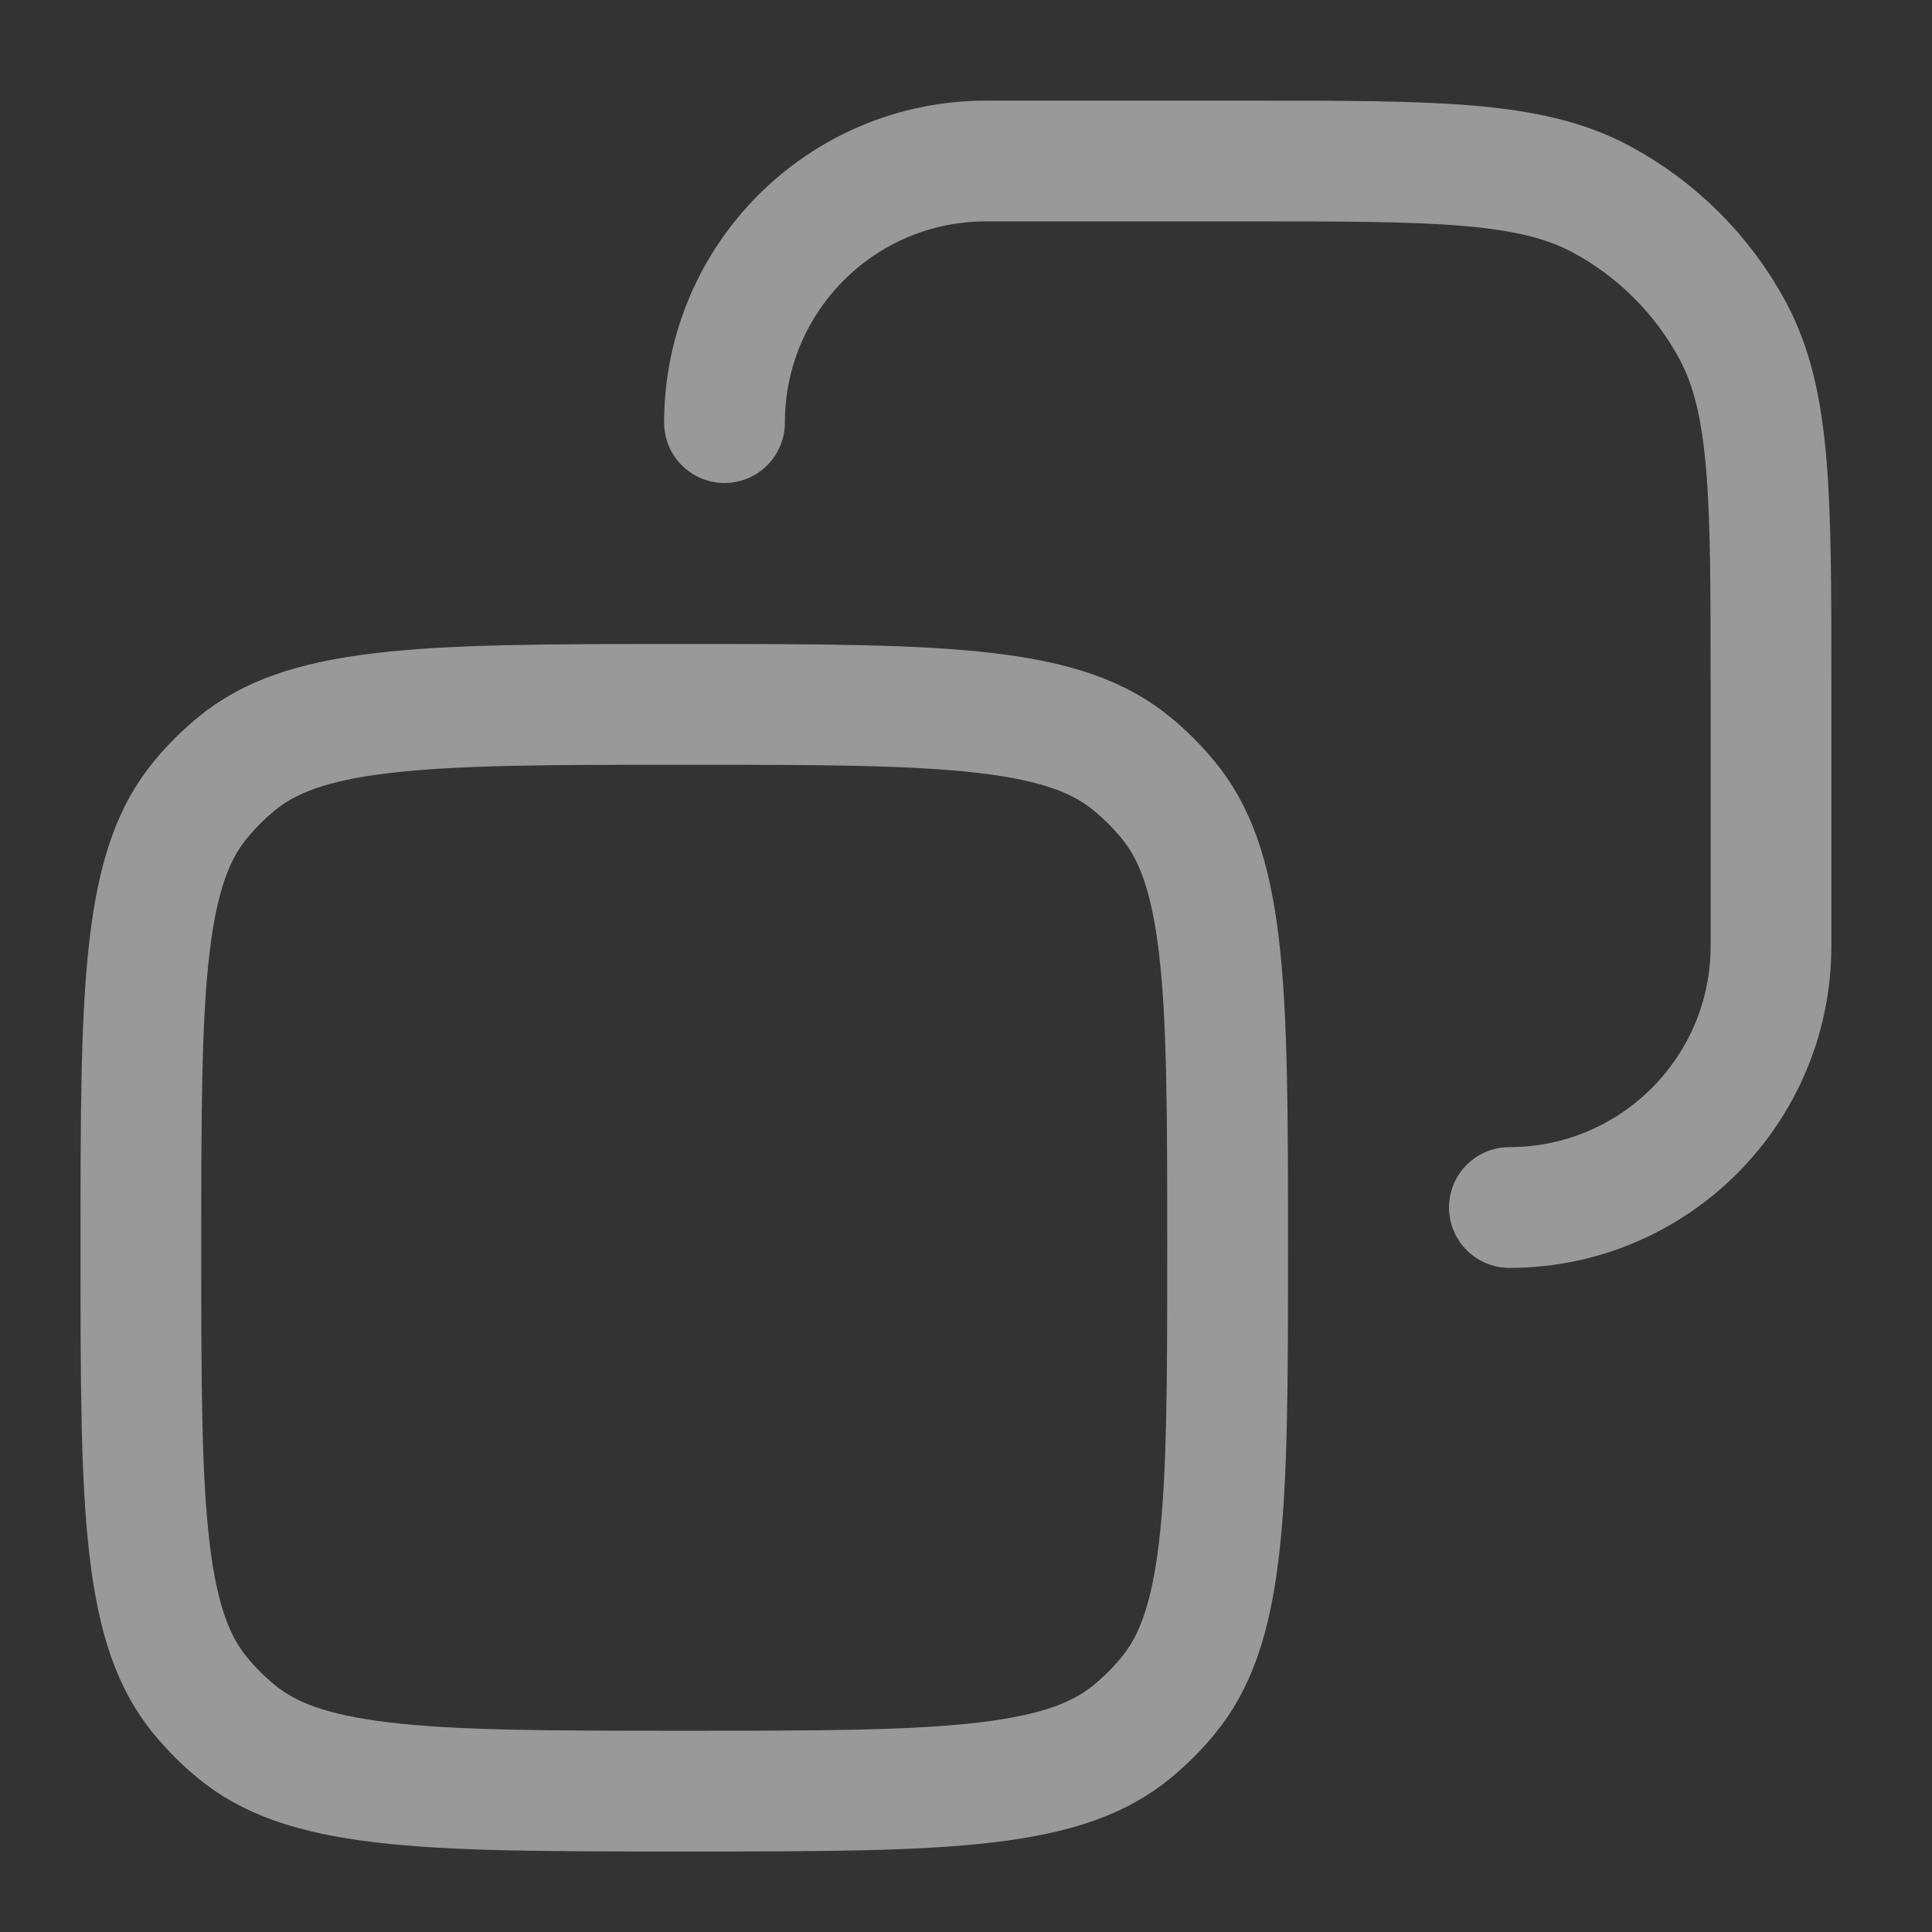<svg width="24" height="24" viewBox="0 0 24 24" fill="none" xmlns="http://www.w3.org/2000/svg">
<rect x="0" y="0" width="24" height="24" fill="#333333" stroke="none"/>
<g opacity="0.5">
<path d="M18.75 15V15C20.545 15 22 13.545 22 11.75V8.5C22 6.165 22 4.998 21.528 4.114C21.155 3.417 20.583 2.845 19.886 2.472C19.002 2 17.835 2 15.5 2H12.25C10.455 2 9 3.455 9 5.25V5.25" stroke="white" stroke-width="1.5" stroke-linecap="round"/>
<path d="M1.75 15.5C1.75 13.838 1.751 12.657 1.858 11.751C1.963 10.862 2.162 10.335 2.488 9.938C2.623 9.773 2.774 9.623 2.938 9.488C3.336 9.161 3.862 8.963 4.751 8.858C5.657 8.751 6.838 8.75 8.5 8.75C10.162 8.75 11.343 8.751 12.249 8.858C13.138 8.963 13.664 9.161 14.062 9.488C14.226 9.623 14.377 9.773 14.512 9.938C14.838 10.335 15.037 10.862 15.142 11.751C15.249 12.657 15.25 13.838 15.25 15.5C15.25 17.162 15.249 18.343 15.142 19.248C15.037 20.138 14.838 20.664 14.512 21.062C14.377 21.226 14.226 21.377 14.062 21.512C13.664 21.838 13.138 22.036 12.249 22.142C11.343 22.249 10.162 22.25 8.5 22.25C6.838 22.25 5.657 22.249 4.751 22.142C3.862 22.036 3.336 21.838 2.938 21.512C2.774 21.377 2.623 21.226 2.488 21.062C2.162 20.664 1.963 20.138 1.858 19.248C1.751 18.343 1.75 17.162 1.75 15.5Z" stroke="white" stroke-width="1.5"/>
</g>
</svg>
